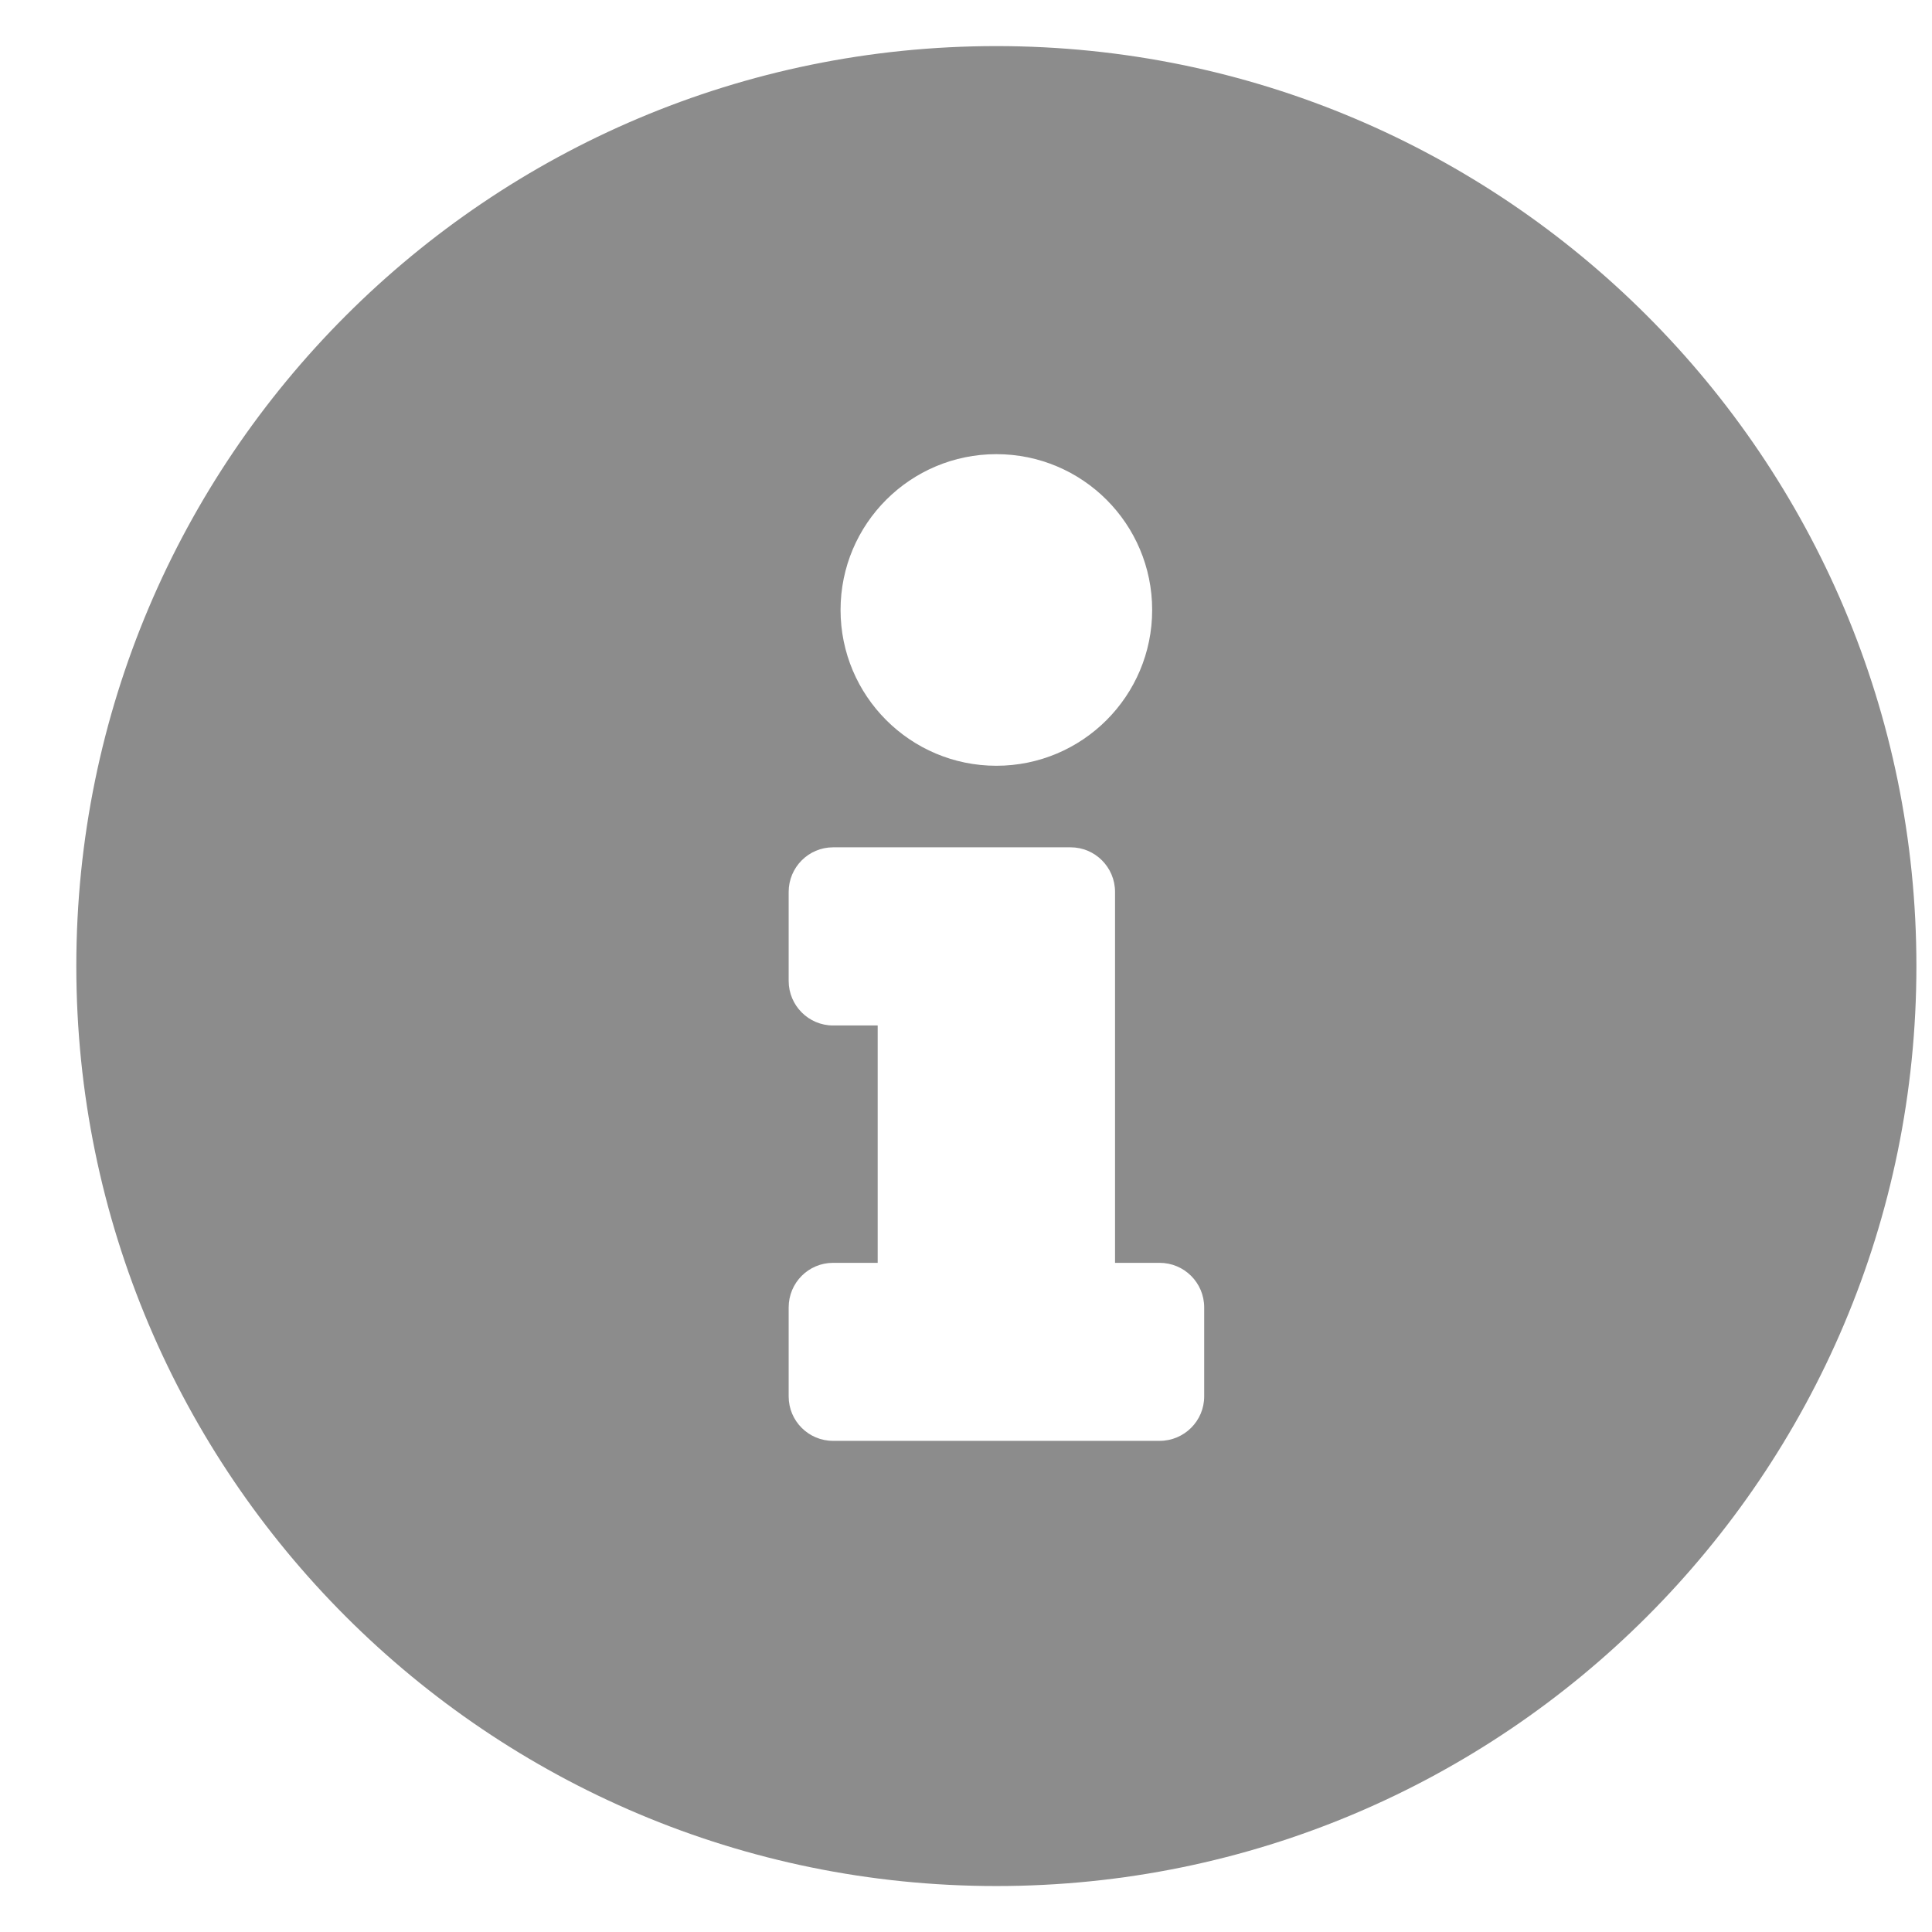 <svg width="14" height="14" viewBox="0 0 14 14" fill="none" xmlns="http://www.w3.org/2000/svg">
<path d="M7.22 0.334C3.539 0.334 0.553 3.32 0.553 7C0.553 10.683 3.539 13.667 7.22 13.667C10.902 13.667 13.887 10.683 13.887 7C13.887 3.32 10.902 0.334 7.22 0.334ZM7.22 3.291C7.844 3.291 8.349 3.796 8.349 4.42C8.349 5.043 7.844 5.549 7.22 5.549C6.597 5.549 6.091 5.043 6.091 4.42C6.091 3.796 6.597 3.291 7.22 3.291ZM8.726 10.119C8.726 10.297 8.581 10.441 8.403 10.441H6.037C5.859 10.441 5.715 10.297 5.715 10.119V9.474C5.715 9.295 5.859 9.151 6.037 9.151H6.36V7.431H6.037C5.859 7.431 5.715 7.286 5.715 7.108V6.463C5.715 6.285 5.859 6.14 6.037 6.14H7.758C7.936 6.14 8.08 6.285 8.08 6.463V9.151H8.403C8.581 9.151 8.726 9.295 8.726 9.474V10.119Z" fill="#8C8C8C"/>
</svg>
